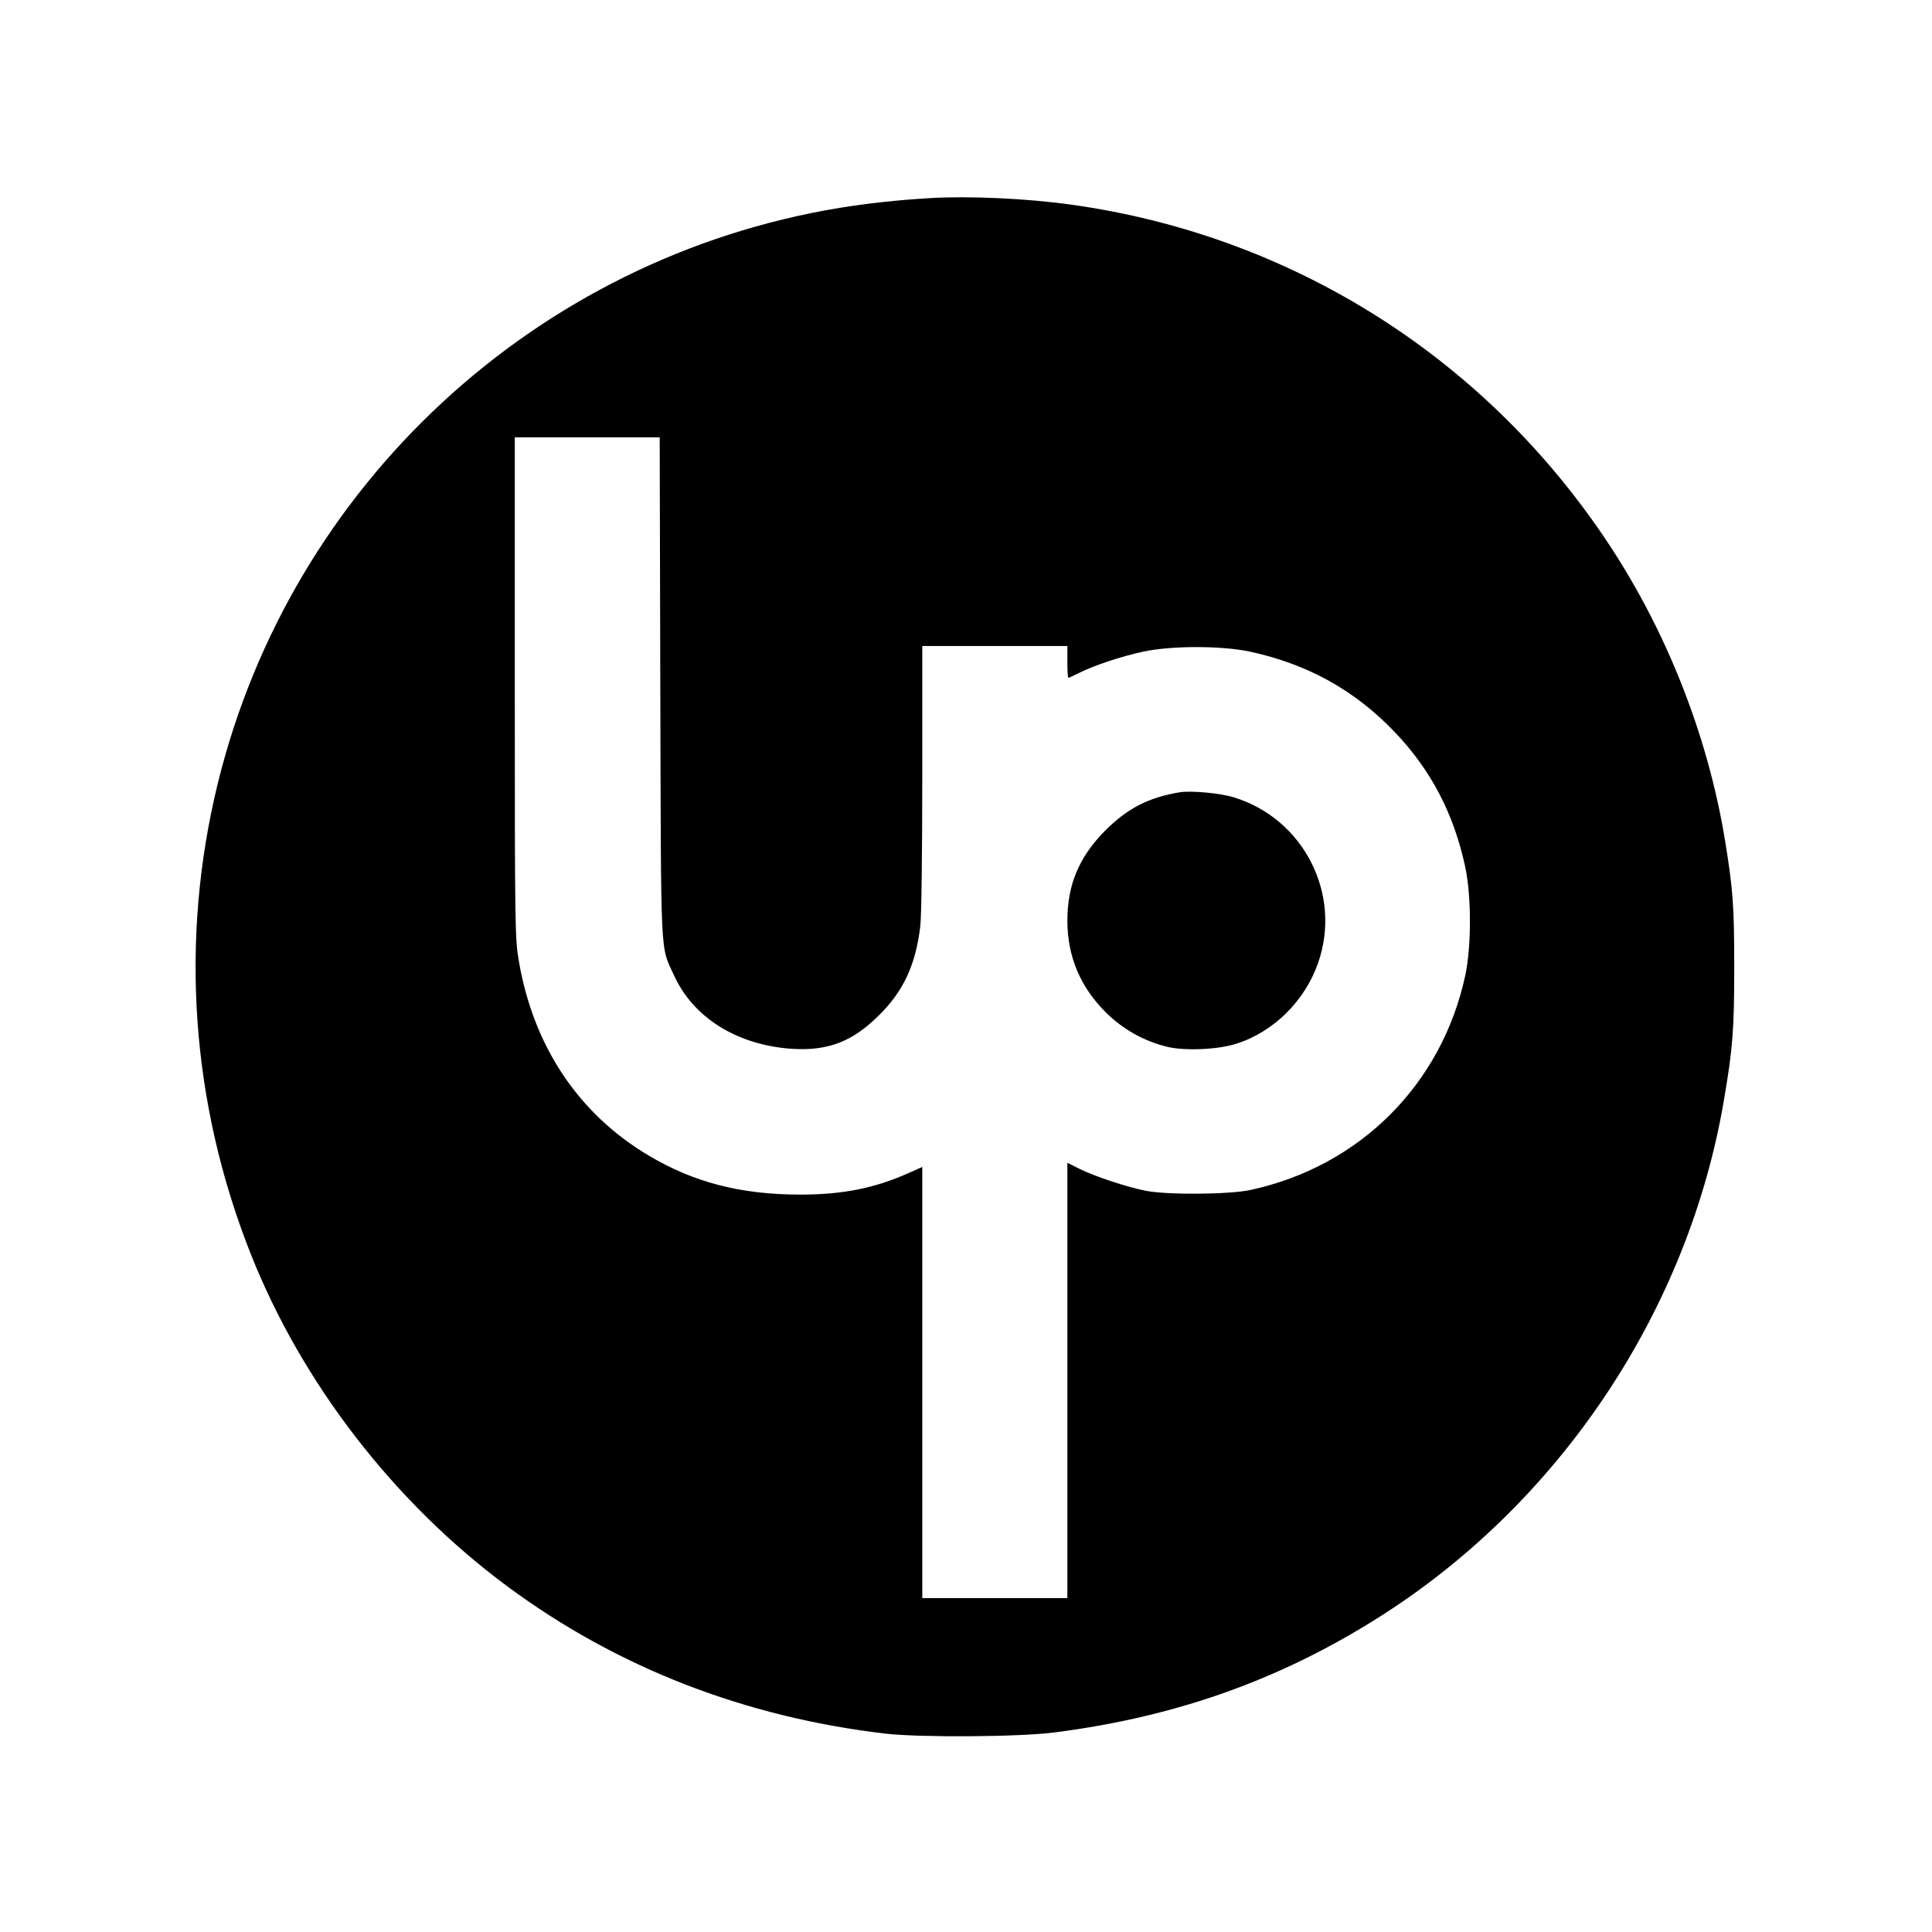 <?xml version="1.0" standalone="no"?>
<!DOCTYPE svg PUBLIC "-//W3C//DTD SVG 20010904//EN"
 "http://www.w3.org/TR/2001/REC-SVG-20010904/DTD/svg10.dtd">
<svg version="1.0" xmlns="http://www.w3.org/2000/svg"
 width="972pt" height="972pt" viewBox="0 0 972 972"
 preserveAspectRatio="xMidYMid meet">
<g transform="translate(0,972) scale(0.1,-0.1)"
fill="#000000" stroke="none">
<path d="M4675 8723 c-157 -9 -318 -27 -452 -49 -1525 -251 -2758 -1393 -3127
-2894 -193 -788 -136 -1609 166 -2370 257 -648 721 -1250 1293 -1673 549 -406
1191 -656 1900 -739 171 -20 676 -17 850 6 626 80 1161 274 1669 603 894 580
1524 1537 1700 2583 44 258 51 351 51 665 0 305 -6 390 -46 635 -88 538 -302
1076 -610 1530 -621 917 -1584 1517 -2677 1670 -227 32 -519 45 -717 33z
m-1353 -2460 c4 -1393 -1 -1297 68 -1448 98 -217 322 -355 600 -372 179 -10
302 38 435 172 121 120 182 252 205 445 6 50 10 358 10 747 l0 663 365 0 365
0 0 -80 c0 -44 2 -80 5 -80 3 0 27 11 53 24 75 38 214 84 325 108 145 30 389
30 534 0 291 -63 527 -193 730 -405 183 -192 297 -410 355 -680 31 -146 31
-398 0 -544 -118 -549 -532 -962 -1082 -1080 -107 -23 -418 -25 -525 -4 -96
19 -259 73 -333 110 l-62 31 0 -1095 0 -1095 -365 0 -365 0 0 1085 0 1084 -65
-29 c-174 -78 -334 -110 -549 -110 -298 0 -534 61 -760 195 -355 210 -583 551
-656 982 -19 110 -20 169 -20 1374 l0 1259 365 0 364 0 3 -1257z"/>
<path d="M5935 5734 c-156 -26 -262 -80 -375 -193 -131 -132 -190 -272 -190
-453 0 -178 64 -332 192 -460 85 -85 191 -145 308 -174 87 -22 259 -15 350 15
189 60 346 217 412 408 120 346 -74 725 -426 832 -69 21 -212 34 -271 25z"/>
</g>
</svg>
